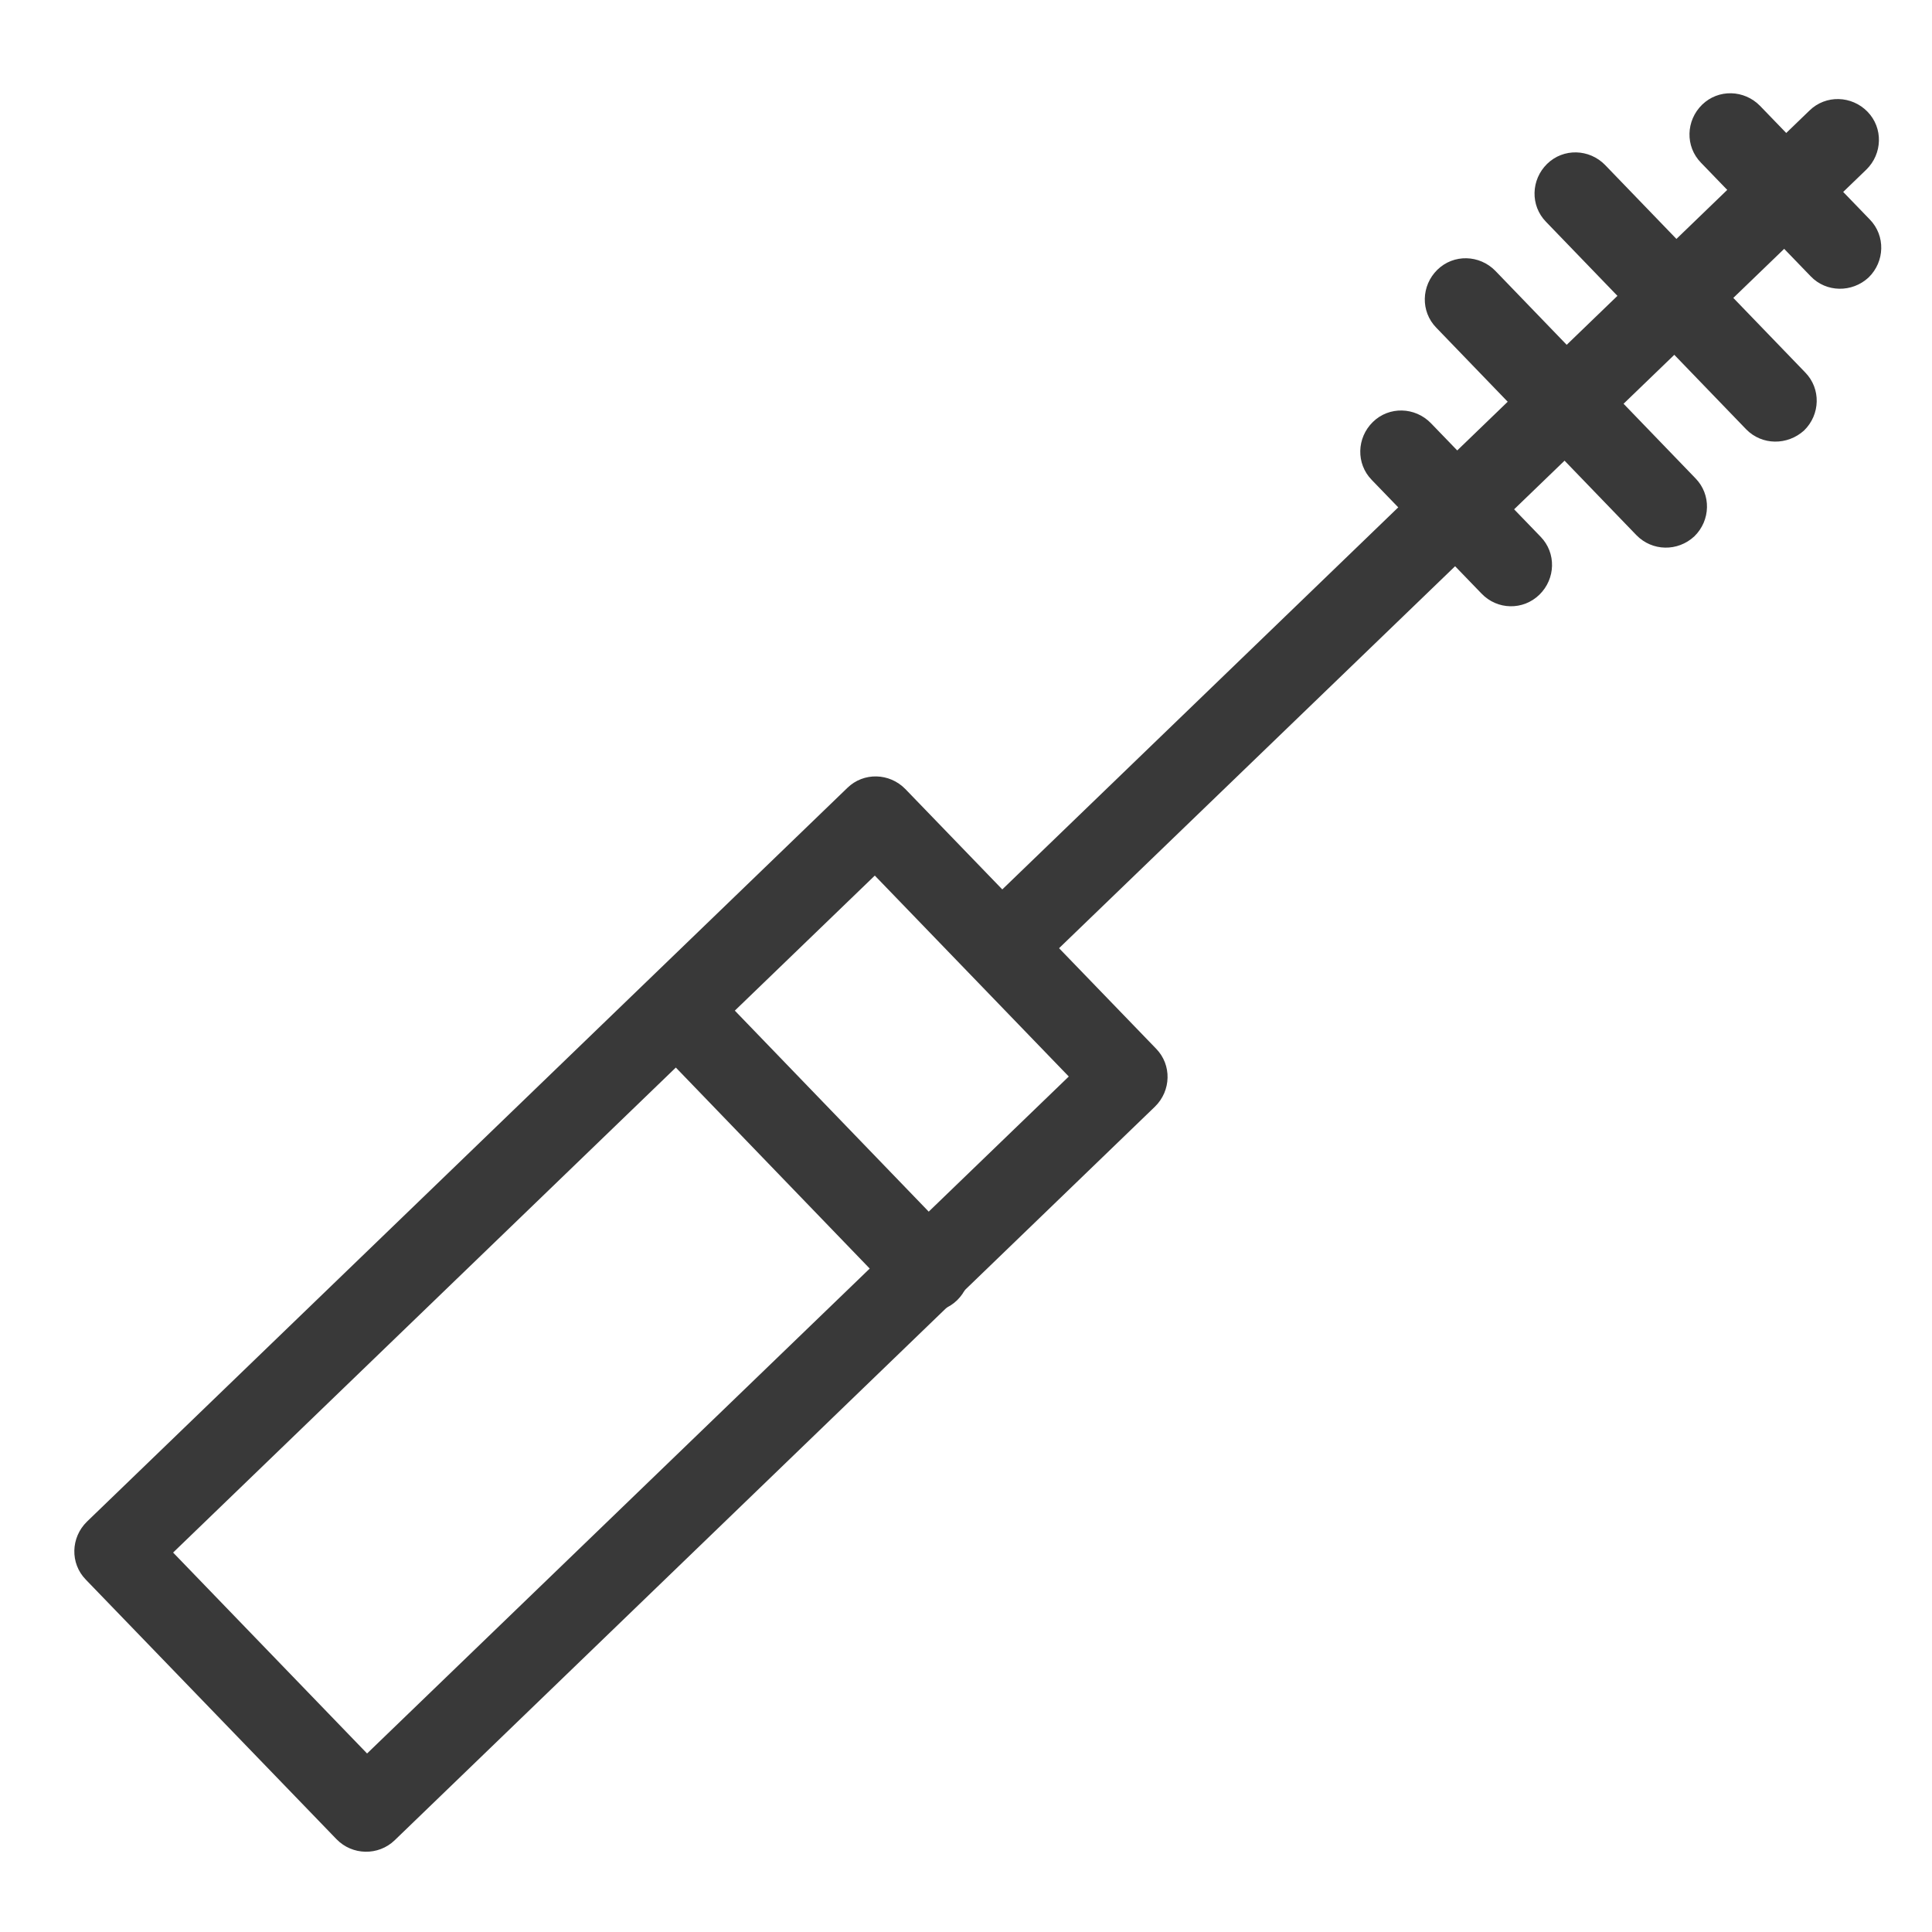 <?xml version="1.0" encoding="utf-8"?>
<!-- Generator: Adobe Illustrator 22.1.0, SVG Export Plug-In . SVG Version: 6.00 Build 0)  -->
<svg version="1.1" id="Layer_1" xmlns="http://www.w3.org/2000/svg" xmlns:xlink="http://www.w3.org/1999/xlink" x="0px" y="0px"
	 viewBox="0 0 500 500" style="enable-background:new 0 0 500 500;" xml:space="preserve">
<style type="text/css">
	.st0{fill:#393939;}
</style>
<g>
	<g>
		<path class="st0" d="M87.1,476l-64.9-67.2c-4.1-4.2-3.9-10.9,0.3-15l196.8-189.9c4.2-4.1,10.9-3.9,15,0.3l64.9,67.2
			c4.1,4.2,3.9,10.9-0.3,15L102.1,476.3C97.9,480.3,91.2,480.2,87.1,476z M44.8,401.8l50.2,52l181.6-175.2l-50.2-52L44.8,401.8z"/>
		<path class="st0" d="M232.7,336.2l-62.6-64.9c-4.1-4.2-3.9-10.9,0.3-15c4.2-4.1,10.9-3.9,15,0.3l62.6,64.9
			c4.1,4.2,3.9,10.9-0.3,15C243.5,340.6,236.8,340.4,232.7,336.2z"/>
	</g>
	<path class="st0" d="M254.2,249.9c-4.1-4.2-3.9-10.9,0.3-15L468.3,28.6c4.2-4.1,10.9-3.9,15,0.3c4.1,4.2,3.9,10.9-0.3,15
		L269.1,250.2C264.9,254.3,258.2,254.1,254.2,249.9z"/>
	<path class="st0" d="M468.6,71.5l-28.4-29.4c-4.1-4.2-3.9-10.9,0.3-15s10.9-3.9,15,0.3l28.4,29.4c4.1,4.2,3.9,10.9-0.3,15
		C479.3,75.8,472.6,75.7,468.6,71.5z"/>
	<path class="st0" d="M451.9,111.1l-51.8-53.7c-4.1-4.2-3.9-10.9,0.3-15c4.2-4.1,10.9-3.9,15,0.3l51.8,53.7c4.1,4.2,3.9,10.9-0.3,15
		C462.6,115.3,456,115.3,451.9,111.1z"/>
	<path class="st0" d="M423.5,138.5l-51.8-53.7c-4.1-4.2-3.9-10.9,0.3-15s10.9-3.9,15,0.3l51.8,53.7c4.1,4.2,3.9,10.9-0.3,15
		C434.2,142.8,427.6,142.7,423.5,138.5z"/>
	<path class="st0" d="M383.4,153.6L355,124.2c-4.1-4.2-3.9-10.9,0.3-15c4.2-4.1,10.9-3.9,15,0.3l28.4,29.4c4.1,4.2,3.9,10.9-0.3,15
		S387.5,157.9,383.4,153.6z"/>
</g>
</svg>
